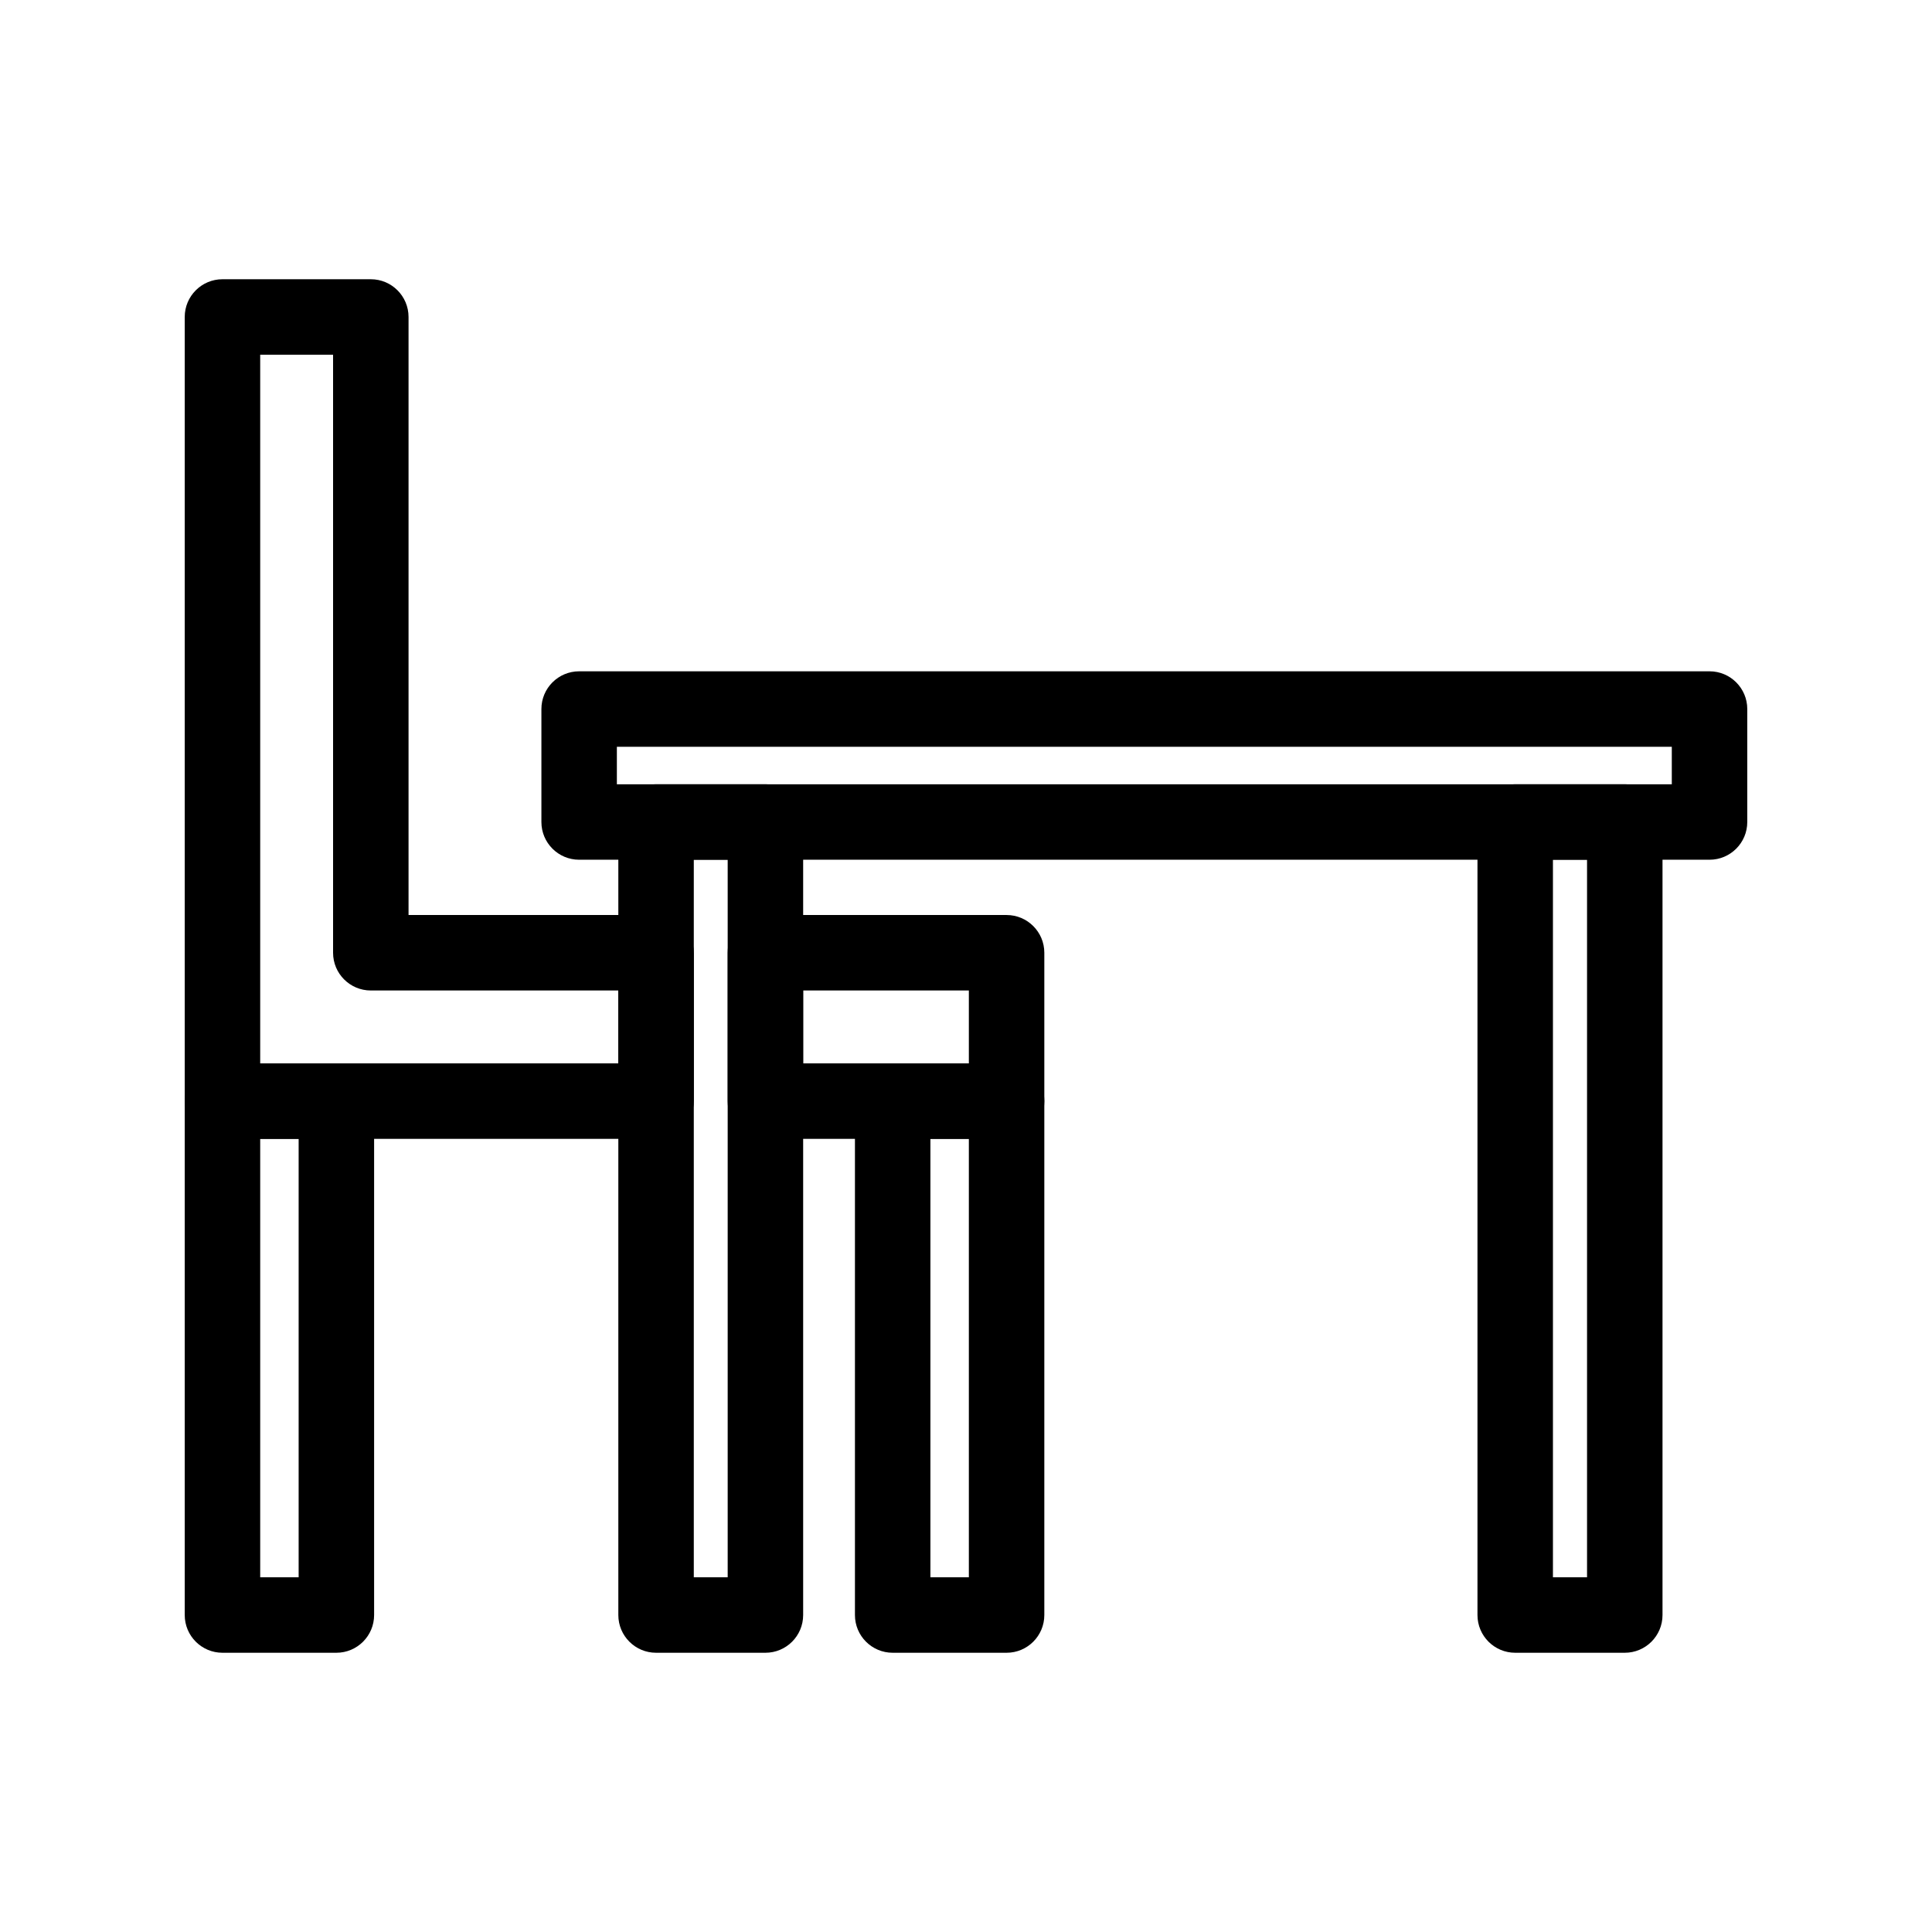 <?xml version="1.0" ?>
<!DOCTYPE svg  PUBLIC '-//W3C//DTD SVG 1.1//EN'  'http://www.w3.org/Graphics/SVG/1.1/DTD/svg11.dtd'>
<!-- Скачано с сайта svg4.ru / Downloaded from svg4.ru -->
<svg fill="#000000" width="800px" height="800px" viewBox="0 0 512 512" enable-background="new 0 0 512 512" id="Layer_1" version="1.1" xml:space="preserve" xmlns="http://www.w3.org/2000/svg" xmlns:xlink="http://www.w3.org/1999/xlink">
<g>
<g>
<path d="M202.844,437.998h-28.98c-5.522,0-10-4.478-10-10v-210.16c0-5.522,4.478-10,10-10h28.98c5.522,0,10,4.478,10,10v210.16    C212.844,433.521,208.366,437.998,202.844,437.998z M183.863,417.998h8.98v-190.16h-8.98V417.998z"/>
</g>
<g>
<path d="M430.582,437.998h-29.037c-5.522,0-10-4.478-10-10v-210.16c0-5.522,4.478-10,10-10h29.037c5.522,0,10,4.478,10,10v210.16    C440.582,433.521,436.104,437.998,430.582,437.998z M411.545,417.998h9.037v-190.16h-9.037V417.998z"/>
</g>
<g>
<path d="M453.045,227.838H153.477c-5.522,0-10-4.478-10-10v-29.935c0-5.522,4.478-10,10-10h299.568c5.522,0,10,4.478,10,10v29.935    C463.045,223.36,458.567,227.838,453.045,227.838z M163.477,207.838h279.568v-9.935H163.477V207.838z"/>
</g>
<g>
<path d="M266.756,437.998h-30.188c-5.522,0-10-4.478-10-10V291.803c0-5.522,4.478-10,10-10h30.188c5.522,0,10,4.478,10,10v136.195    C276.756,433.521,272.278,437.998,266.756,437.998z M246.568,417.998h10.188V301.803h-10.188V417.998z"/>
</g>
<g>
<path d="M89.143,437.998H58.955c-5.522,0-10-4.478-10-10V291.803c0-5.522,4.478-10,10-10h30.188c5.522,0,10,4.478,10,10v136.195    C99.143,433.521,94.665,437.998,89.143,437.998z M68.955,417.998h10.188V301.803H68.955V417.998z"/>
</g>
<g>
<path d="M173.863,301.803H58.955c-5.522,0-10-4.478-10-10V84.002c0-5.522,4.478-10,10-10h39.313c5.522,0,10,4.478,10,10V242.49    h65.596c5.522,0,10,4.478,10,10v39.313C183.863,297.325,179.386,301.803,173.863,301.803z M68.955,281.803h94.908V262.49H98.268    c-5.522,0-10-4.478-10-10V94.002H68.955V281.803z"/>
</g>
<g>
<path d="M266.756,301.803h-63.912c-5.522,0-10-4.478-10-10V252.49c0-5.522,4.478-10,10-10h63.912c5.522,0,10,4.478,10,10v39.313    C276.756,297.325,272.278,301.803,266.756,301.803z M212.844,281.803h43.912V262.49h-43.912V281.803z"/>
</g>
</g>
</svg>